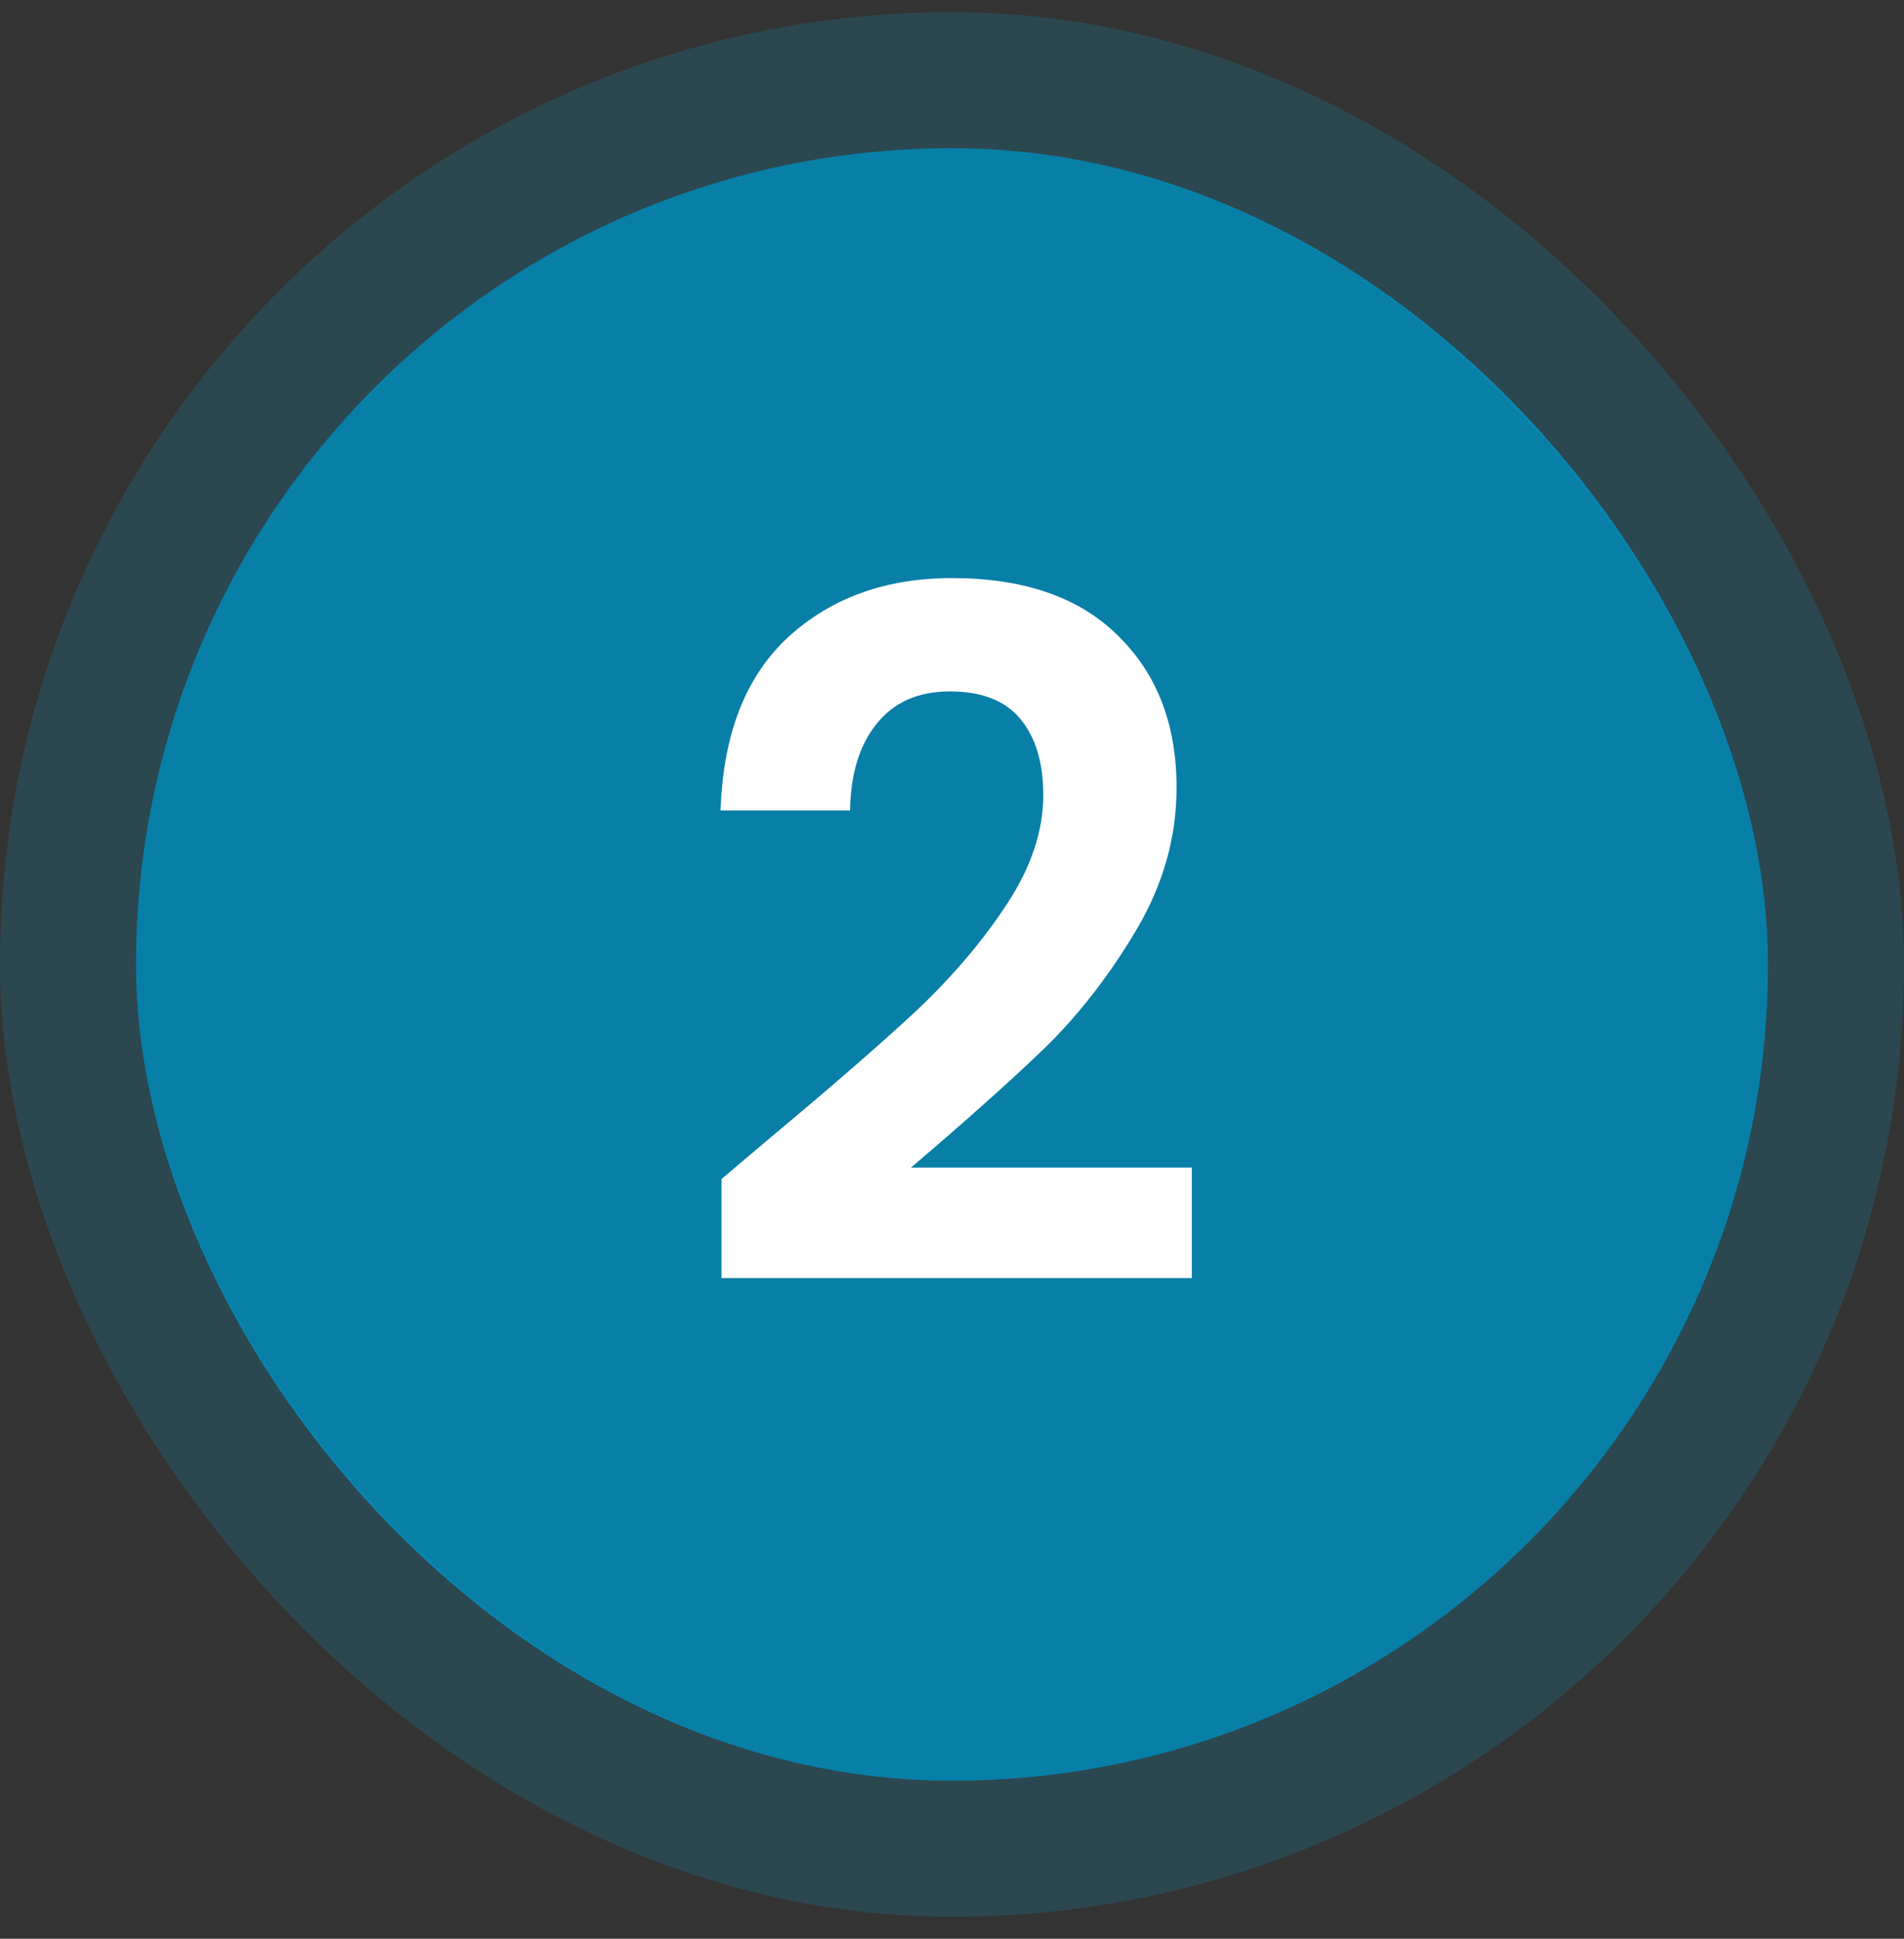 <svg width="56" height="57" viewBox="0 0 56 57" fill="none" xmlns="http://www.w3.org/2000/svg">
<rect x="0" y="0" width="56" height="57" fill="#333333" stroke="none"/>
<rect x="4" y="4.356" width="48" height="48" rx="24" fill="#087FA7"/>
<rect x="2" y="2.356" width="52" height="52" rx="26" stroke="#00AFE9" stroke-opacity="0.16" stroke-width="4"/>
<path d="M22.677 33.432C24.469 31.938 25.897 30.697 26.961 29.708C28.025 28.7 28.912 27.654 29.621 26.572C30.33 25.489 30.685 24.425 30.685 23.38C30.685 22.428 30.461 21.681 30.013 21.14C29.565 20.598 28.874 20.328 27.941 20.328C27.008 20.328 26.289 20.645 25.785 21.28C25.281 21.896 25.02 22.745 25.001 23.828H21.193C21.268 21.588 21.93 19.889 23.181 18.732C24.45 17.574 26.056 16.996 27.997 16.996C30.125 16.996 31.758 17.565 32.897 18.704C34.036 19.824 34.605 21.308 34.605 23.156C34.605 24.612 34.213 26.002 33.429 27.328C32.645 28.653 31.749 29.81 30.741 30.8C29.733 31.77 28.417 32.946 26.793 34.328H35.053V37.576H21.221V34.664L22.677 33.432Z" fill="white"/>
</svg>
